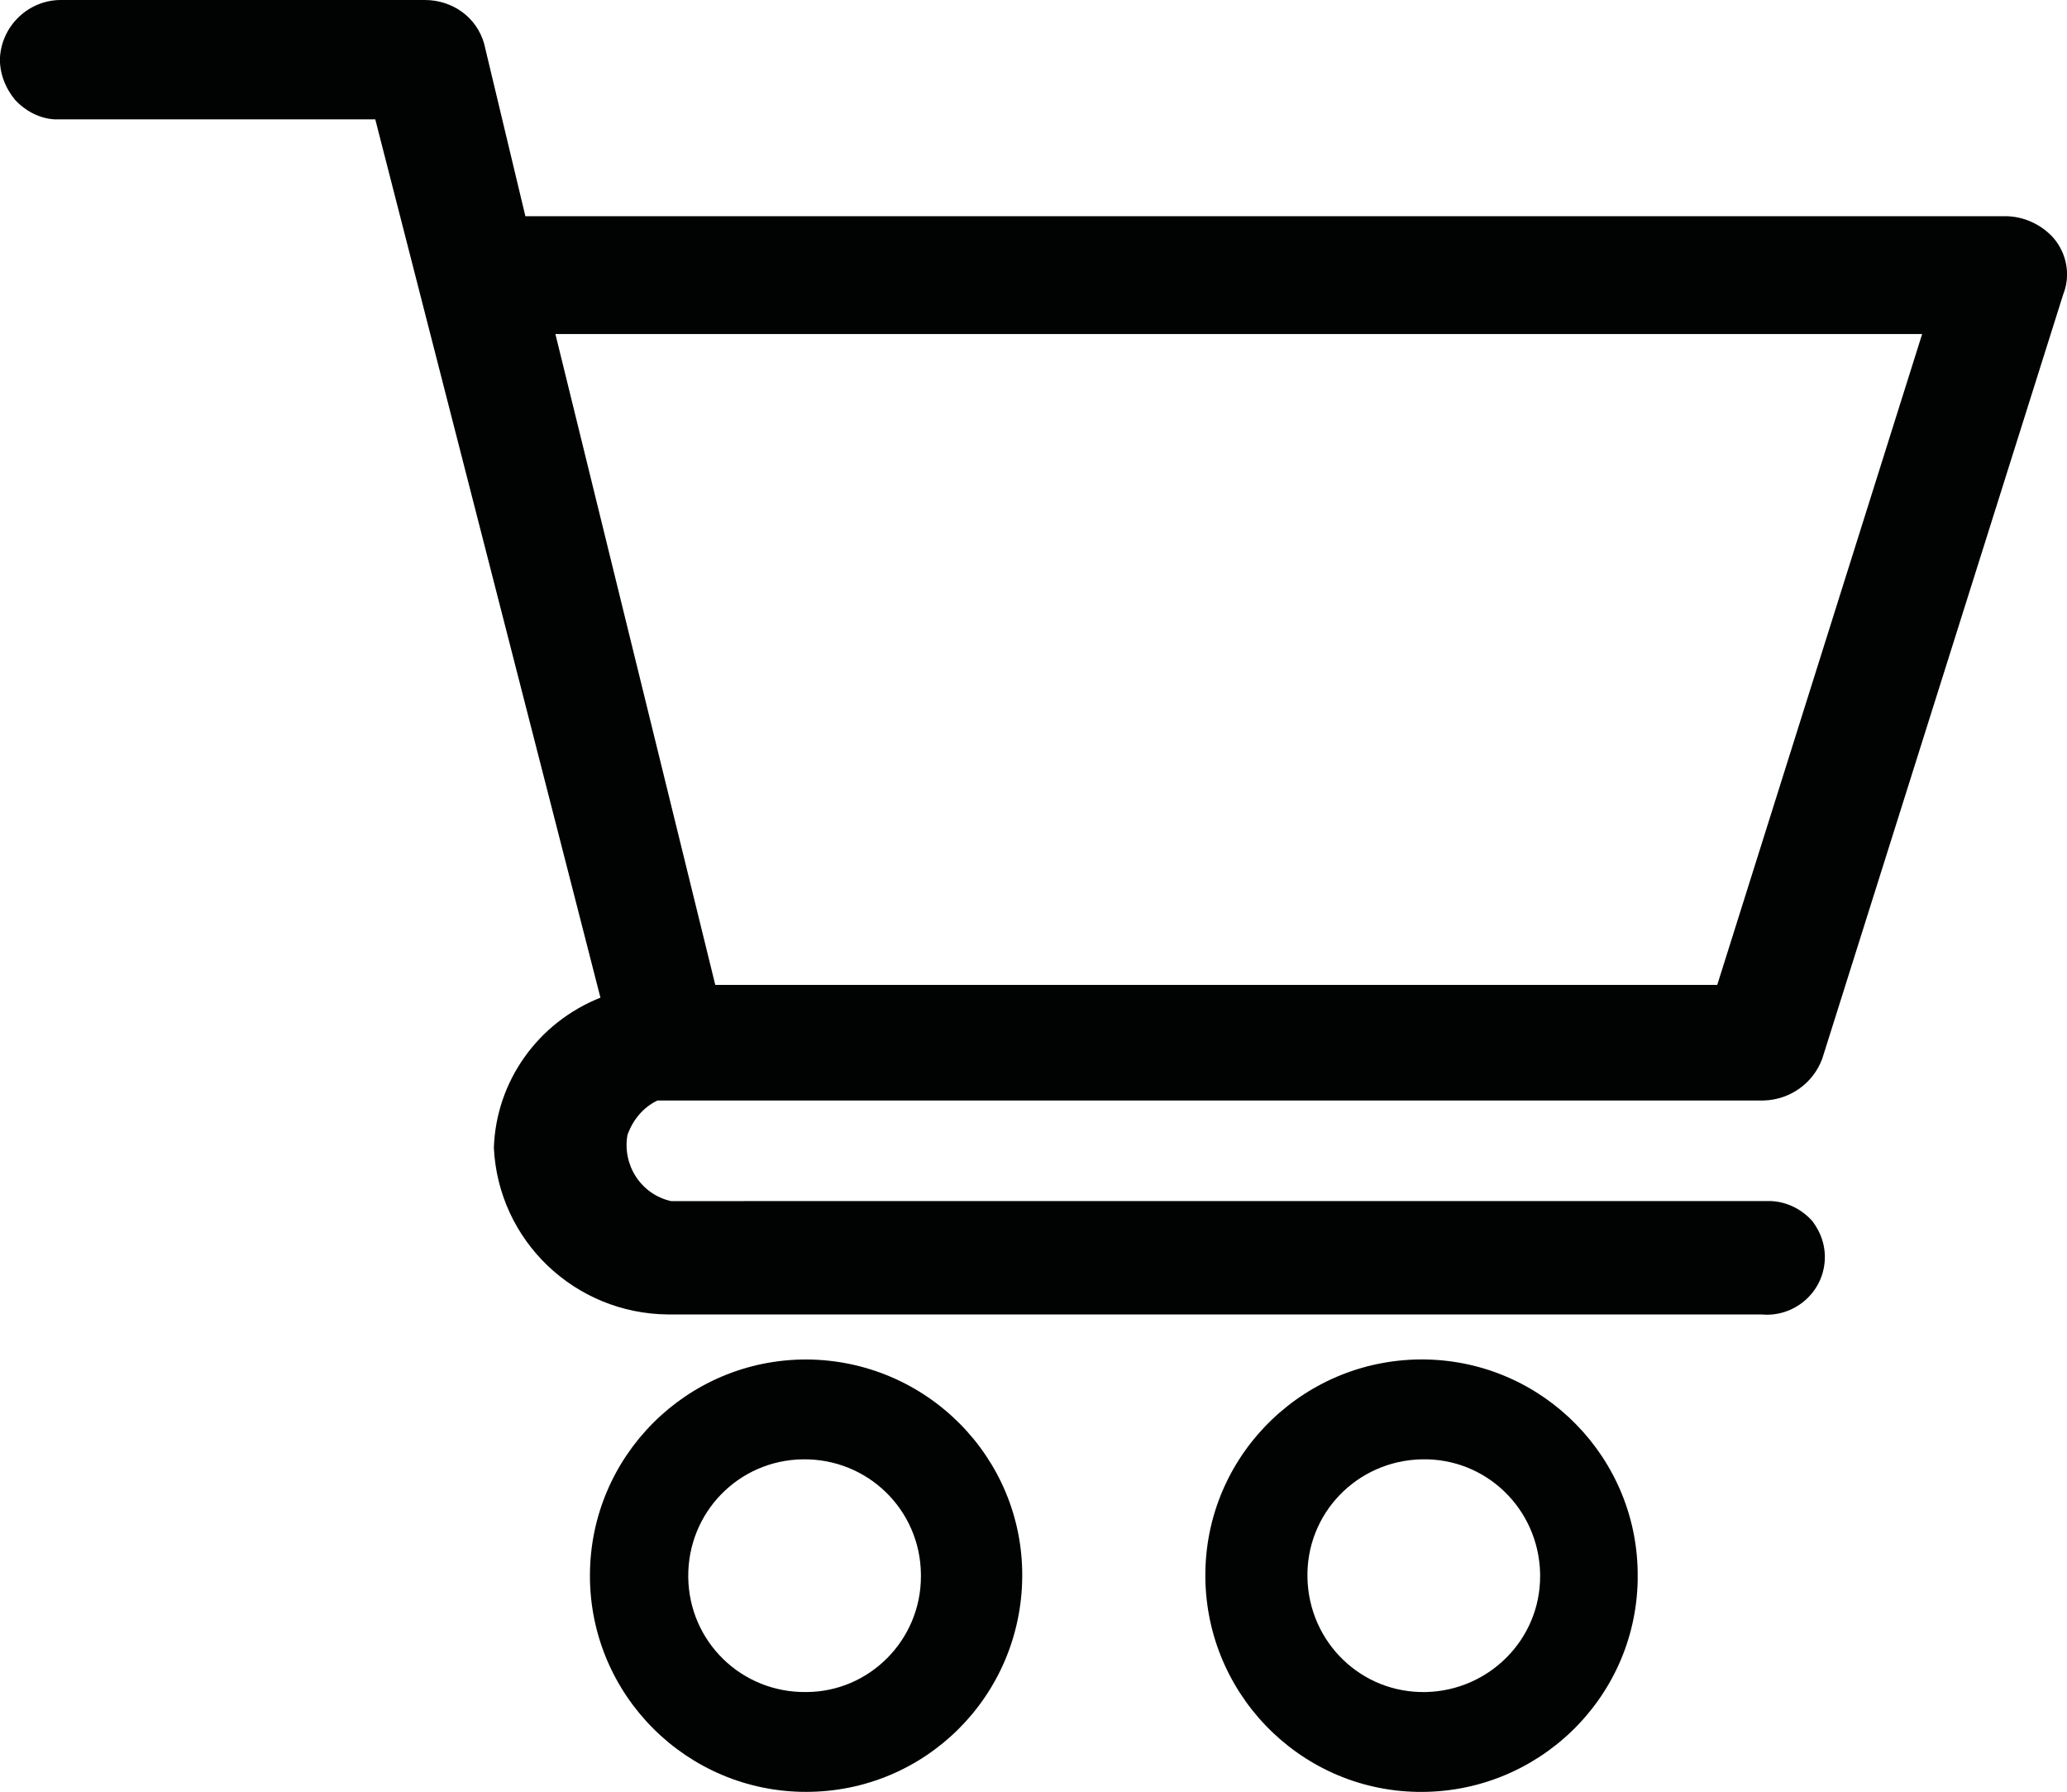 <?xml version="1.0" encoding="utf-8"?>
<!-- Generator: Adobe Illustrator 26.3.1, SVG Export Plug-In . SVG Version: 6.00 Build 0)  -->
<svg version="1.1" id="Layer_1" xmlns="http://www.w3.org/2000/svg" xmlns:xlink="http://www.w3.org/1999/xlink" x="0px" y="0px"
	 viewBox="0 0 27.54 23.87" style="enable-background:new 0 0 27.54 23.87;" xml:space="preserve">
<style type="text/css">
	.st0{fill:#010202;}
</style>
<g>
	<path class="st0" d="M8.76,14.66H23.5c0.35-0.01,0.66-0.23,0.78-0.56l3.21-10.18c0.1-0.25,0.05-0.54-0.13-0.75
		c-0.16-0.18-0.4-0.29-0.64-0.29H7l-0.55-2.3C6.35,0.23,6.03,0,5.66,0H0.81C0.39,0,0.03,0.33,0,0.76c-0.01,0.21,0.07,0.41,0.2,0.57
		c0.14,0.15,0.33,0.25,0.53,0.26H5l3,11.7l0,0c-0.83,0.33-1.39,1.11-1.42,2c0.06,1.24,1.08,2.21,2.32,2.22h14.57
		c0.42,0.04,0.8-0.27,0.84-0.69c0.02-0.2-0.04-0.39-0.16-0.55c-0.14-0.16-0.34-0.26-0.55-0.27H8.94c-0.4-0.09-0.65-0.48-0.58-0.88
		C8.43,14.92,8.57,14.75,8.76,14.66z M7.4,4.45h18.21l-2.73,8.67H9.53L7.4,4.45z"/>
	<path class="st0" d="M19,18.11c-1.59-0.03-2.91,1.23-2.94,2.82s1.23,2.91,2.82,2.94s2.91-1.23,2.94-2.82c0-0.02,0-0.03,0-0.05l0,0
		C21.83,19.43,20.57,18.14,19,18.11z M19,22.54L19,22.54c-0.86,0.02-1.56-0.66-1.58-1.52s0.66-1.56,1.52-1.58s1.56,0.66,1.58,1.52
		c0,0.01,0,0.03,0,0.04C20.52,21.84,19.84,22.52,19,22.54z"/>
	<path class="st0" d="M10.74,18.11L10.74,18.11c-1.59,0-2.88,1.29-2.88,2.88s1.29,2.88,2.88,2.88s2.87-1.28,2.88-2.87
		c0.01-1.59-1.28-2.88-2.87-2.89c-0.01,0-0.03,0-0.04,0C10.71,18.11,10.74,18.11,10.74,18.11z M10.74,22.54L10.74,22.54
		c-0.86,0.01-1.56-0.67-1.57-1.53c-0.01-0.86,0.67-1.56,1.53-1.57s1.56,0.67,1.57,1.53c0,0.01,0,0.02,0,0.03
		C12.27,21.85,11.58,22.54,10.74,22.54c-0.02,0-0.02,0-0.03,0H10.74z"/>
</g>
</svg>
